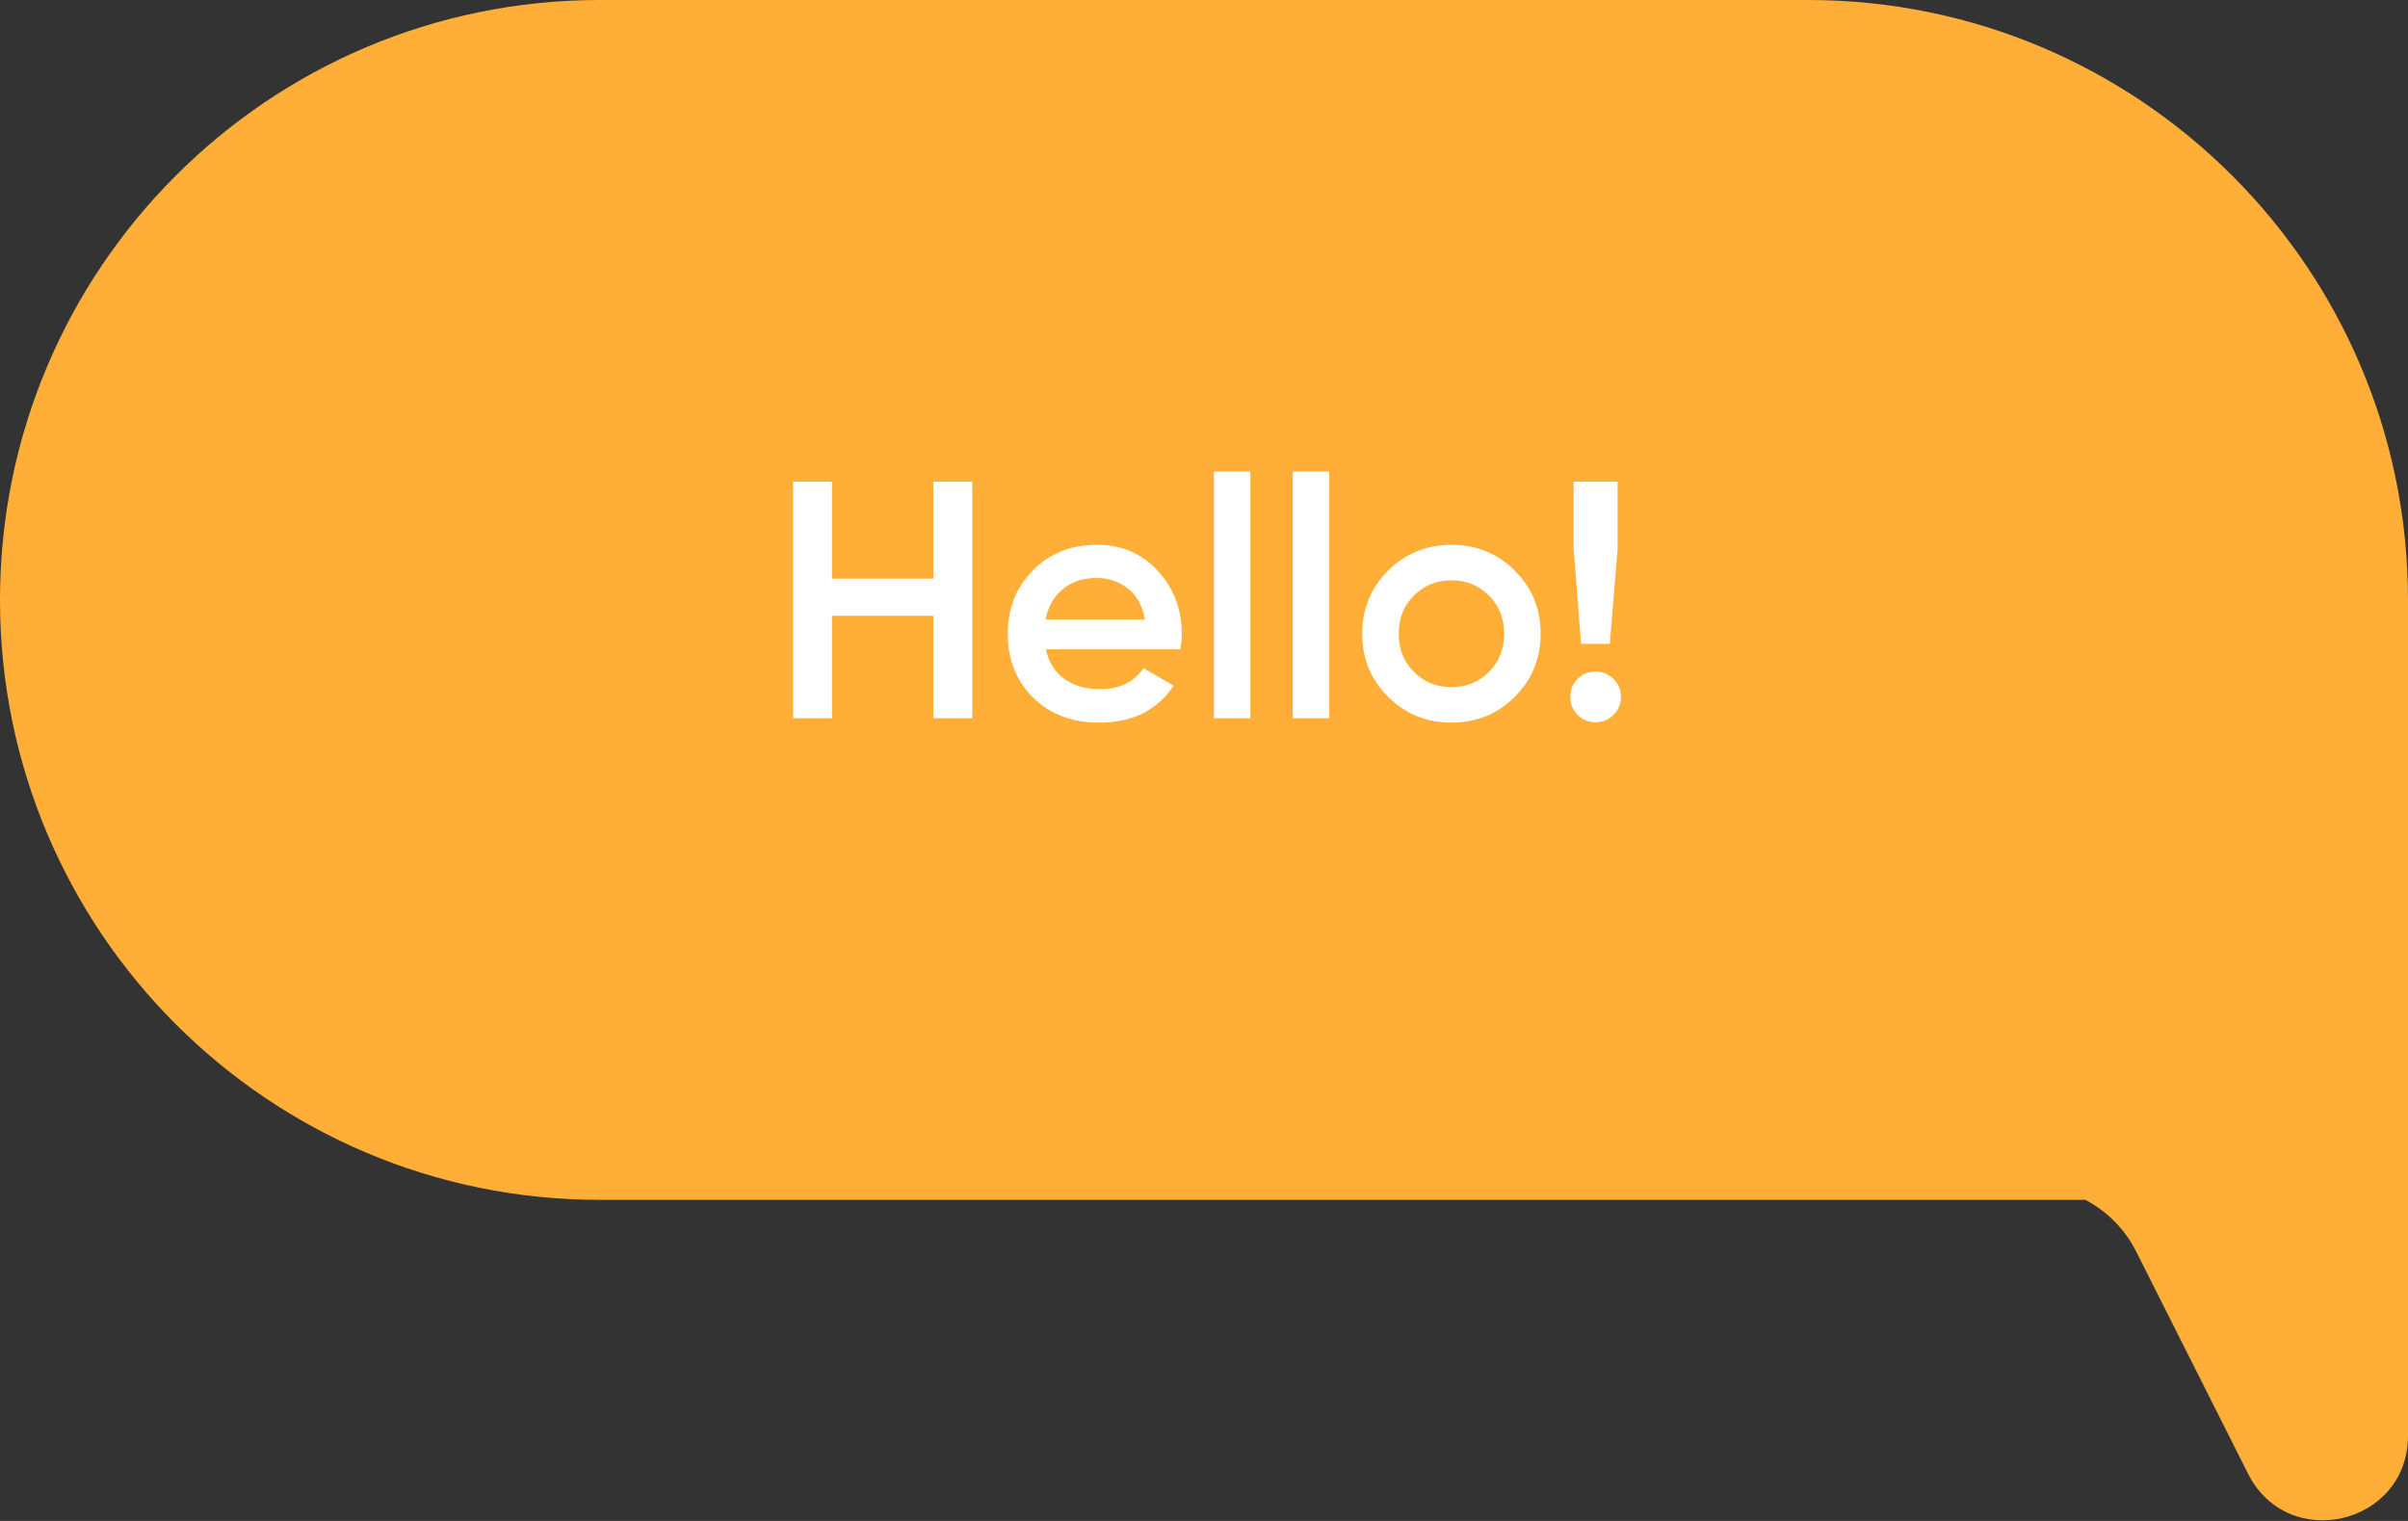 <?xml version="1.0" encoding="UTF-8"?> <svg xmlns="http://www.w3.org/2000/svg" width="285" height="180" viewBox="0 0 285 180" fill="none"><rect x="0" y="0" width="285" height="180" fill="#333333" stroke="none"/> <path fill-rule="evenodd" clip-rule="evenodd" d="M71 0C31.788 0 0 31.788 0 71C0 110.212 31.788 142 71 142H246.818C249.385 143.346 251.495 145.469 252.822 148.103L266.069 174.407C270.808 183.818 285 180.446 285 169.91L285 142L285 88.805L285 71C285 31.788 253.212 0 214 0H71Z" fill="#FFAF38"></path> <path d="M110.474 57H115.074V85H110.474V72.88H98.474V85H93.874V57H98.474V68.48H110.474V57Z" fill="white"></path> <path d="M123.791 76.84C124.111 78.36 124.844 79.533 125.991 80.36C127.138 81.16 128.538 81.56 130.191 81.56C132.484 81.56 134.204 80.733 135.351 79.08L138.911 81.16C136.938 84.067 134.018 85.52 130.151 85.52C126.898 85.52 124.271 84.533 122.271 82.56C120.271 80.56 119.271 78.04 119.271 75C119.271 72.013 120.258 69.52 122.231 67.52C124.204 65.493 126.738 64.48 129.831 64.48C132.764 64.48 135.164 65.507 137.031 67.56C138.924 69.613 139.871 72.107 139.871 75.04C139.871 75.493 139.818 76.093 139.711 76.84H123.791ZM123.751 73.32H135.511C135.218 71.693 134.538 70.467 133.471 69.64C132.431 68.813 131.204 68.4 129.791 68.4C128.191 68.4 126.858 68.84 125.791 69.72C124.724 70.6 124.044 71.8 123.751 73.32Z" fill="white"></path> <path d="M143.672 85V55.8H147.992V85H143.672Z" fill="white"></path> <path d="M153.008 85V55.8H157.328V85H153.008Z" fill="white"></path> <path d="M171.784 85.52C168.851 85.52 166.357 84.507 164.304 82.48C162.251 80.453 161.224 77.96 161.224 75C161.224 72.04 162.251 69.547 164.304 67.52C166.357 65.493 168.851 64.48 171.784 64.48C174.744 64.48 177.237 65.493 179.264 67.52C181.317 69.547 182.344 72.04 182.344 75C182.344 77.96 181.317 80.453 179.264 82.48C177.237 84.507 174.744 85.52 171.784 85.52ZM167.344 79.52C168.544 80.72 170.024 81.32 171.784 81.32C173.544 81.32 175.024 80.72 176.224 79.52C177.424 78.32 178.024 76.813 178.024 75C178.024 73.187 177.424 71.68 176.224 70.48C175.024 69.28 173.544 68.68 171.784 68.68C170.024 68.68 168.544 69.28 167.344 70.48C166.144 71.68 165.544 73.187 165.544 75C165.544 76.813 166.144 78.32 167.344 79.52Z" fill="white"></path> <path d="M187.13 76.2L186.25 65V57H191.45V65L190.53 76.2H187.13ZM190.97 84.6C190.384 85.187 189.677 85.48 188.85 85.48C188.024 85.48 187.317 85.187 186.73 84.6C186.144 84.013 185.85 83.307 185.85 82.48C185.85 81.653 186.13 80.947 186.69 80.36C187.277 79.773 187.997 79.48 188.85 79.48C189.677 79.48 190.384 79.773 190.97 80.36C191.557 80.947 191.85 81.653 191.85 82.48C191.85 83.307 191.557 84.013 190.97 84.6Z" fill="white"></path> </svg> 
